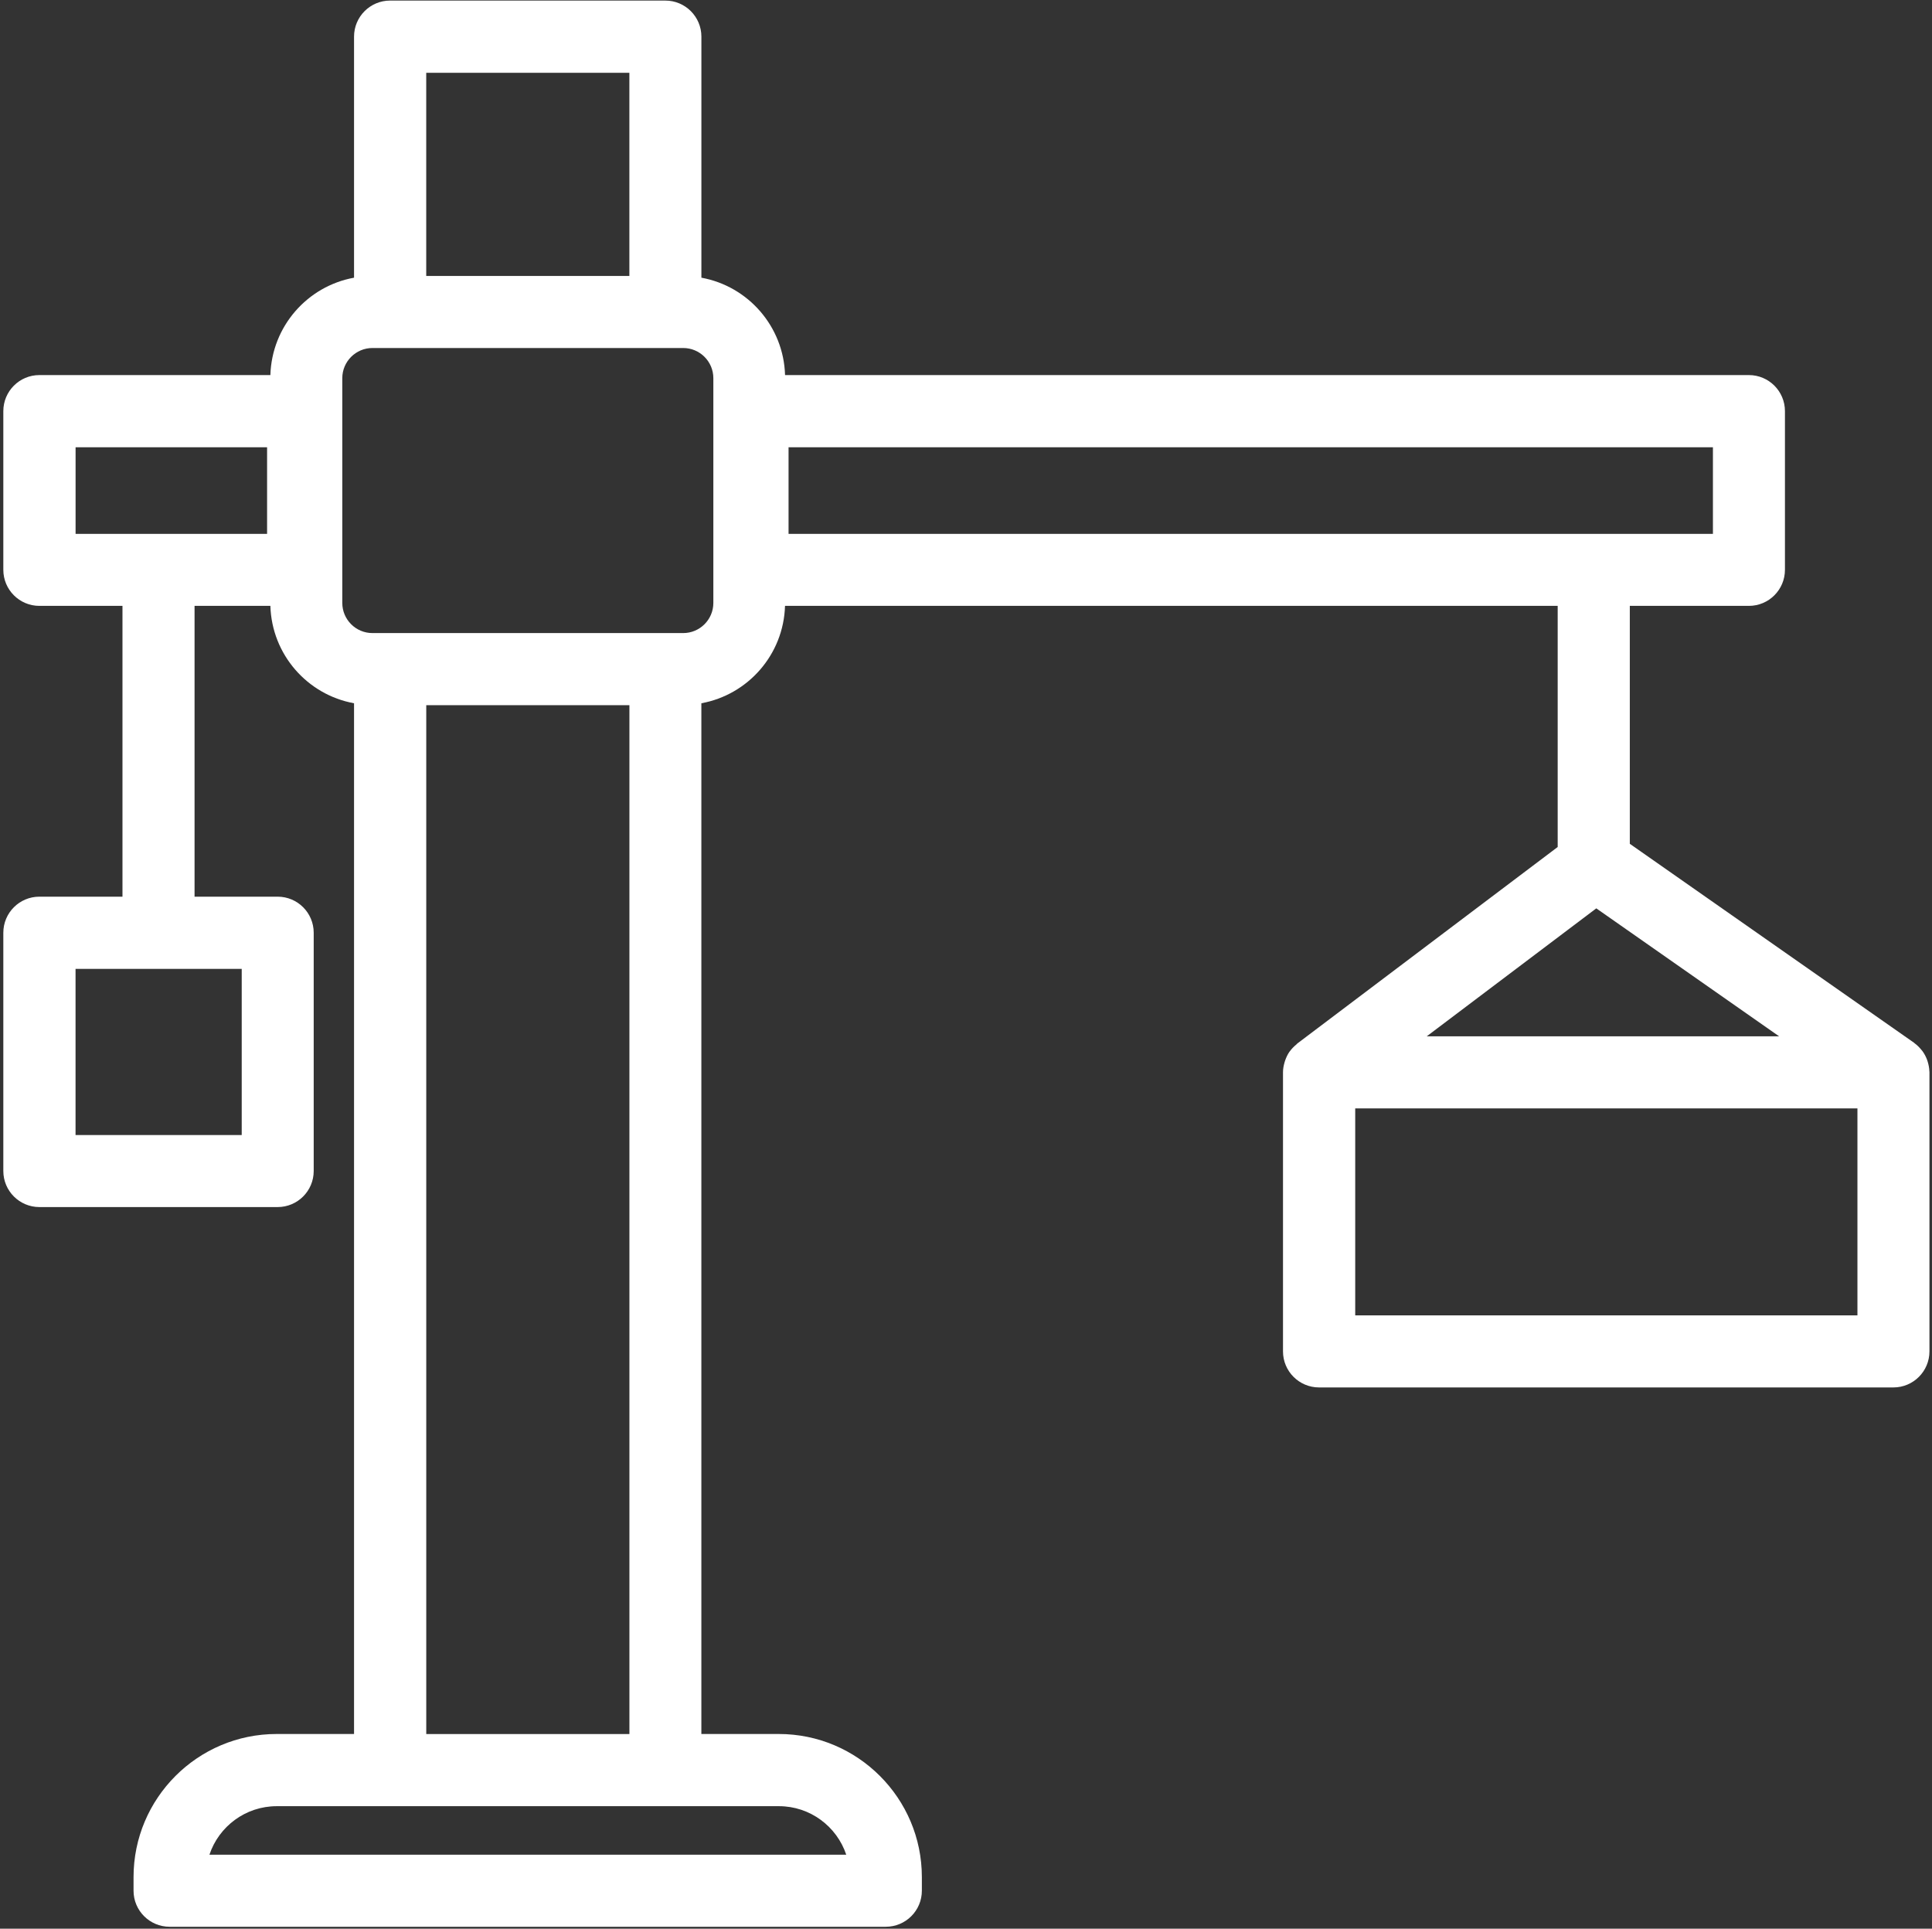 <?xml version="1.0" encoding="UTF-8"?> <svg xmlns="http://www.w3.org/2000/svg" width="569" height="568" viewBox="0 0 569 568" fill="none"><rect x="0" y="0" width="569" height="568" fill="#333333" stroke="none"/><path d="M568.25 315.71C568.25 315.62 568.23 315.53 568.22 315.44C568.19 314.5 568.01 313.6 567.75 312.73C567.69 312.54 567.64 312.35 567.57 312.16C567.24 311.25 566.79 310.39 566.23 309.61C566.13 309.47 566.02 309.36 565.91 309.22C565.31 308.47 564.63 307.79 563.85 307.22C563.8 307.18 563.77 307.13 563.71 307.09L480 248.5V178.43H515.07C520.93 178.43 525.69 173.68 525.69 167.81V121.08C525.69 115.22 520.94 110.46 515.07 110.46H231.21C230.78 96.11 220.32 84.28 206.57 81.78V10.79C206.57 4.93 201.82 0.17 195.95 0.17H114.89C109.03 0.17 104.27 4.92 104.27 10.79V81.78C90.52 84.28 80.06 96.11 79.63 110.46H11.6C5.74 110.46 0.98 115.21 0.98 121.08V167.81C0.98 173.67 5.73 178.43 11.6 178.43H36.07V264.07H11.6C5.74 264.07 0.98 268.82 0.98 274.69V344.86C0.98 350.72 5.73 355.48 11.6 355.48H81.77C87.63 355.48 92.39 350.73 92.39 344.86V274.69C92.39 268.83 87.64 264.07 81.77 264.07H57.3V178.43H79.63C80.06 192.78 90.52 204.61 104.27 207.11V510.66H81.47C58.23 510.66 39.33 529.56 39.33 552.8V556.81C39.33 562.67 44.08 567.43 49.95 567.43H260.88C266.74 567.43 271.5 562.68 271.5 556.81V552.8C271.5 529.56 252.6 510.66 229.36 510.66H206.56V207.11C220.3 204.61 230.77 192.78 231.2 178.43H458.76V249.44L382.08 307.31C381.98 307.38 381.93 307.49 381.84 307.56C381.12 308.15 380.46 308.81 379.91 309.56C379.86 309.63 379.79 309.7 379.74 309.77C379.2 310.55 378.8 311.43 378.48 312.34C378.41 312.55 378.35 312.75 378.29 312.96C378.04 313.86 377.86 314.8 377.86 315.78V315.86V397.98C377.86 403.84 382.61 408.6 388.48 408.6H557.63C563.49 408.6 568.25 403.85 568.25 397.98V315.79C568.25 315.79 568.25 315.73 568.25 315.69V315.71ZM71.19 334.27H22.25V285.33H71.19V334.27ZM125.53 21.44H185.36V81.27H125.53V21.44ZM78.66 157.22H22.26V131.72H78.66V157.22ZM249.23 546.21H61.68C64.45 537.91 72.29 531.92 81.51 531.92H229.4C238.62 531.92 246.46 537.92 249.23 546.21ZM125.54 510.68V207.67H185.37V510.68H125.54ZM210.09 177.56C210.09 182.46 206.11 186.44 201.21 186.44H109.69C104.79 186.44 100.81 182.46 100.81 177.56V111.37C100.81 106.47 104.79 102.49 109.69 102.49H201.21C206.11 102.49 210.09 106.47 210.09 111.37V177.56ZM232.24 131.72H504.48V157.22H232.24V131.72ZM470.13 267.51L523.97 305.19H420.2L470.13 267.51ZM547.04 387.38H399.13V326.42H547.04V387.38Z" fill="white"></path></svg> 
